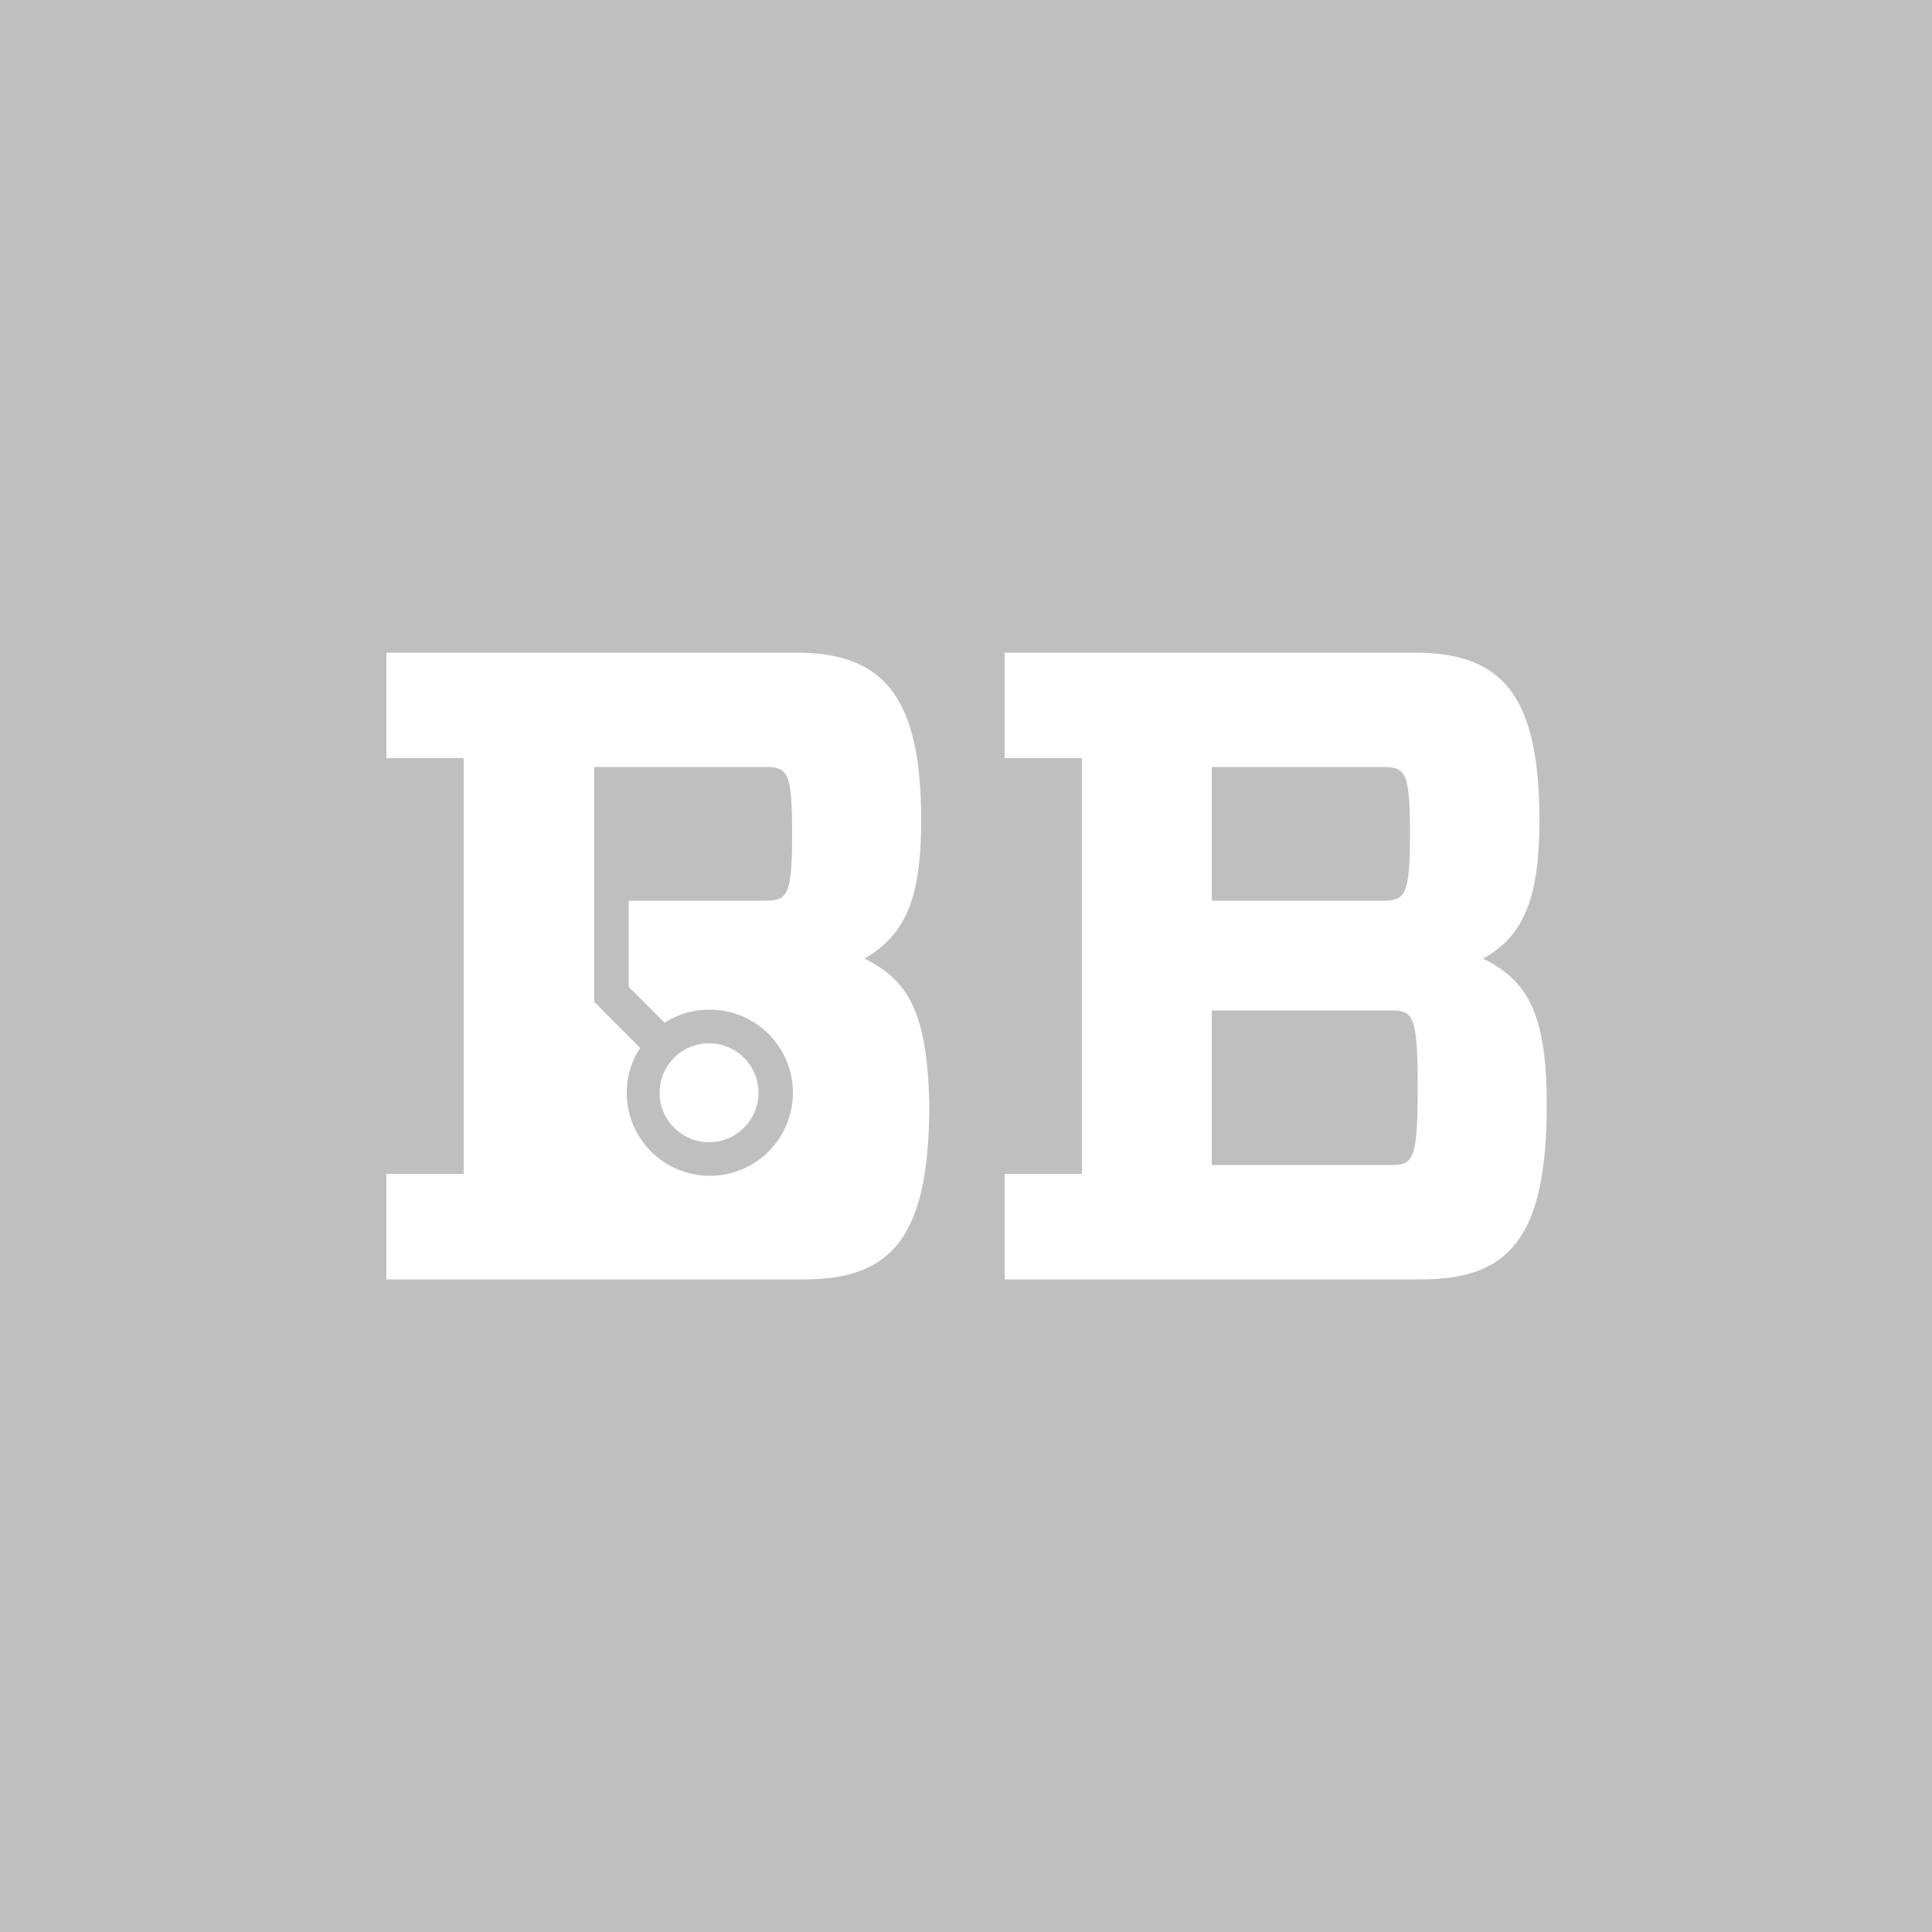 <svg id="Layer_1" data-name="Layer 1" xmlns="http://www.w3.org/2000/svg" viewBox="0 0 50 50"><defs><style>.cls-1{fill:#bebfbe;}.cls-2{fill:#fff;}</style></defs><rect class="cls-1" x="-1" y="-0.87" width="51.8" height="51.8"/><path class="cls-2" d="M28,19.62H26V16.89H36.6c2.2,0,3.24,1,3.24,4.33,0,2-.39,3-1.46,3.59,1.16.56,1.65,1.44,1.65,3.78,0,3.48-1,4.52-3.25,4.52H26V30.38h2Zm7.79,3.69c.58,0,.7-.14.7-1.74s-.12-1.72-.7-1.72H31.36v3.46ZM36,30.15c.57,0,.69-.12.69-2s-.12-2-.69-2H31.36v4Z"/><path class="cls-2" d="M22.37,24.81c1.07-.62,1.47-1.57,1.47-3.59,0-3.29-1.05-4.33-3.25-4.33H10v2.73h2V30.38H10v2.73h10.8c2.21,0,3.25-1,3.25-4.52C24,26.25,23.53,25.37,22.37,24.81Zm-4,1.32a2.15,2.15,0,1,1-2.15,2.15,2.09,2.09,0,0,1,.35-1.16l-1.19-1.19h0V23.31h0V19.85H19.8c.58,0,.7.12.7,1.72s-.12,1.74-.7,1.74H16.27v2.23l.93.93A2.13,2.13,0,0,1,18.35,26.13Z"/><circle class="cls-2" cx="18.35" cy="28.28" r="1.28"/></svg>